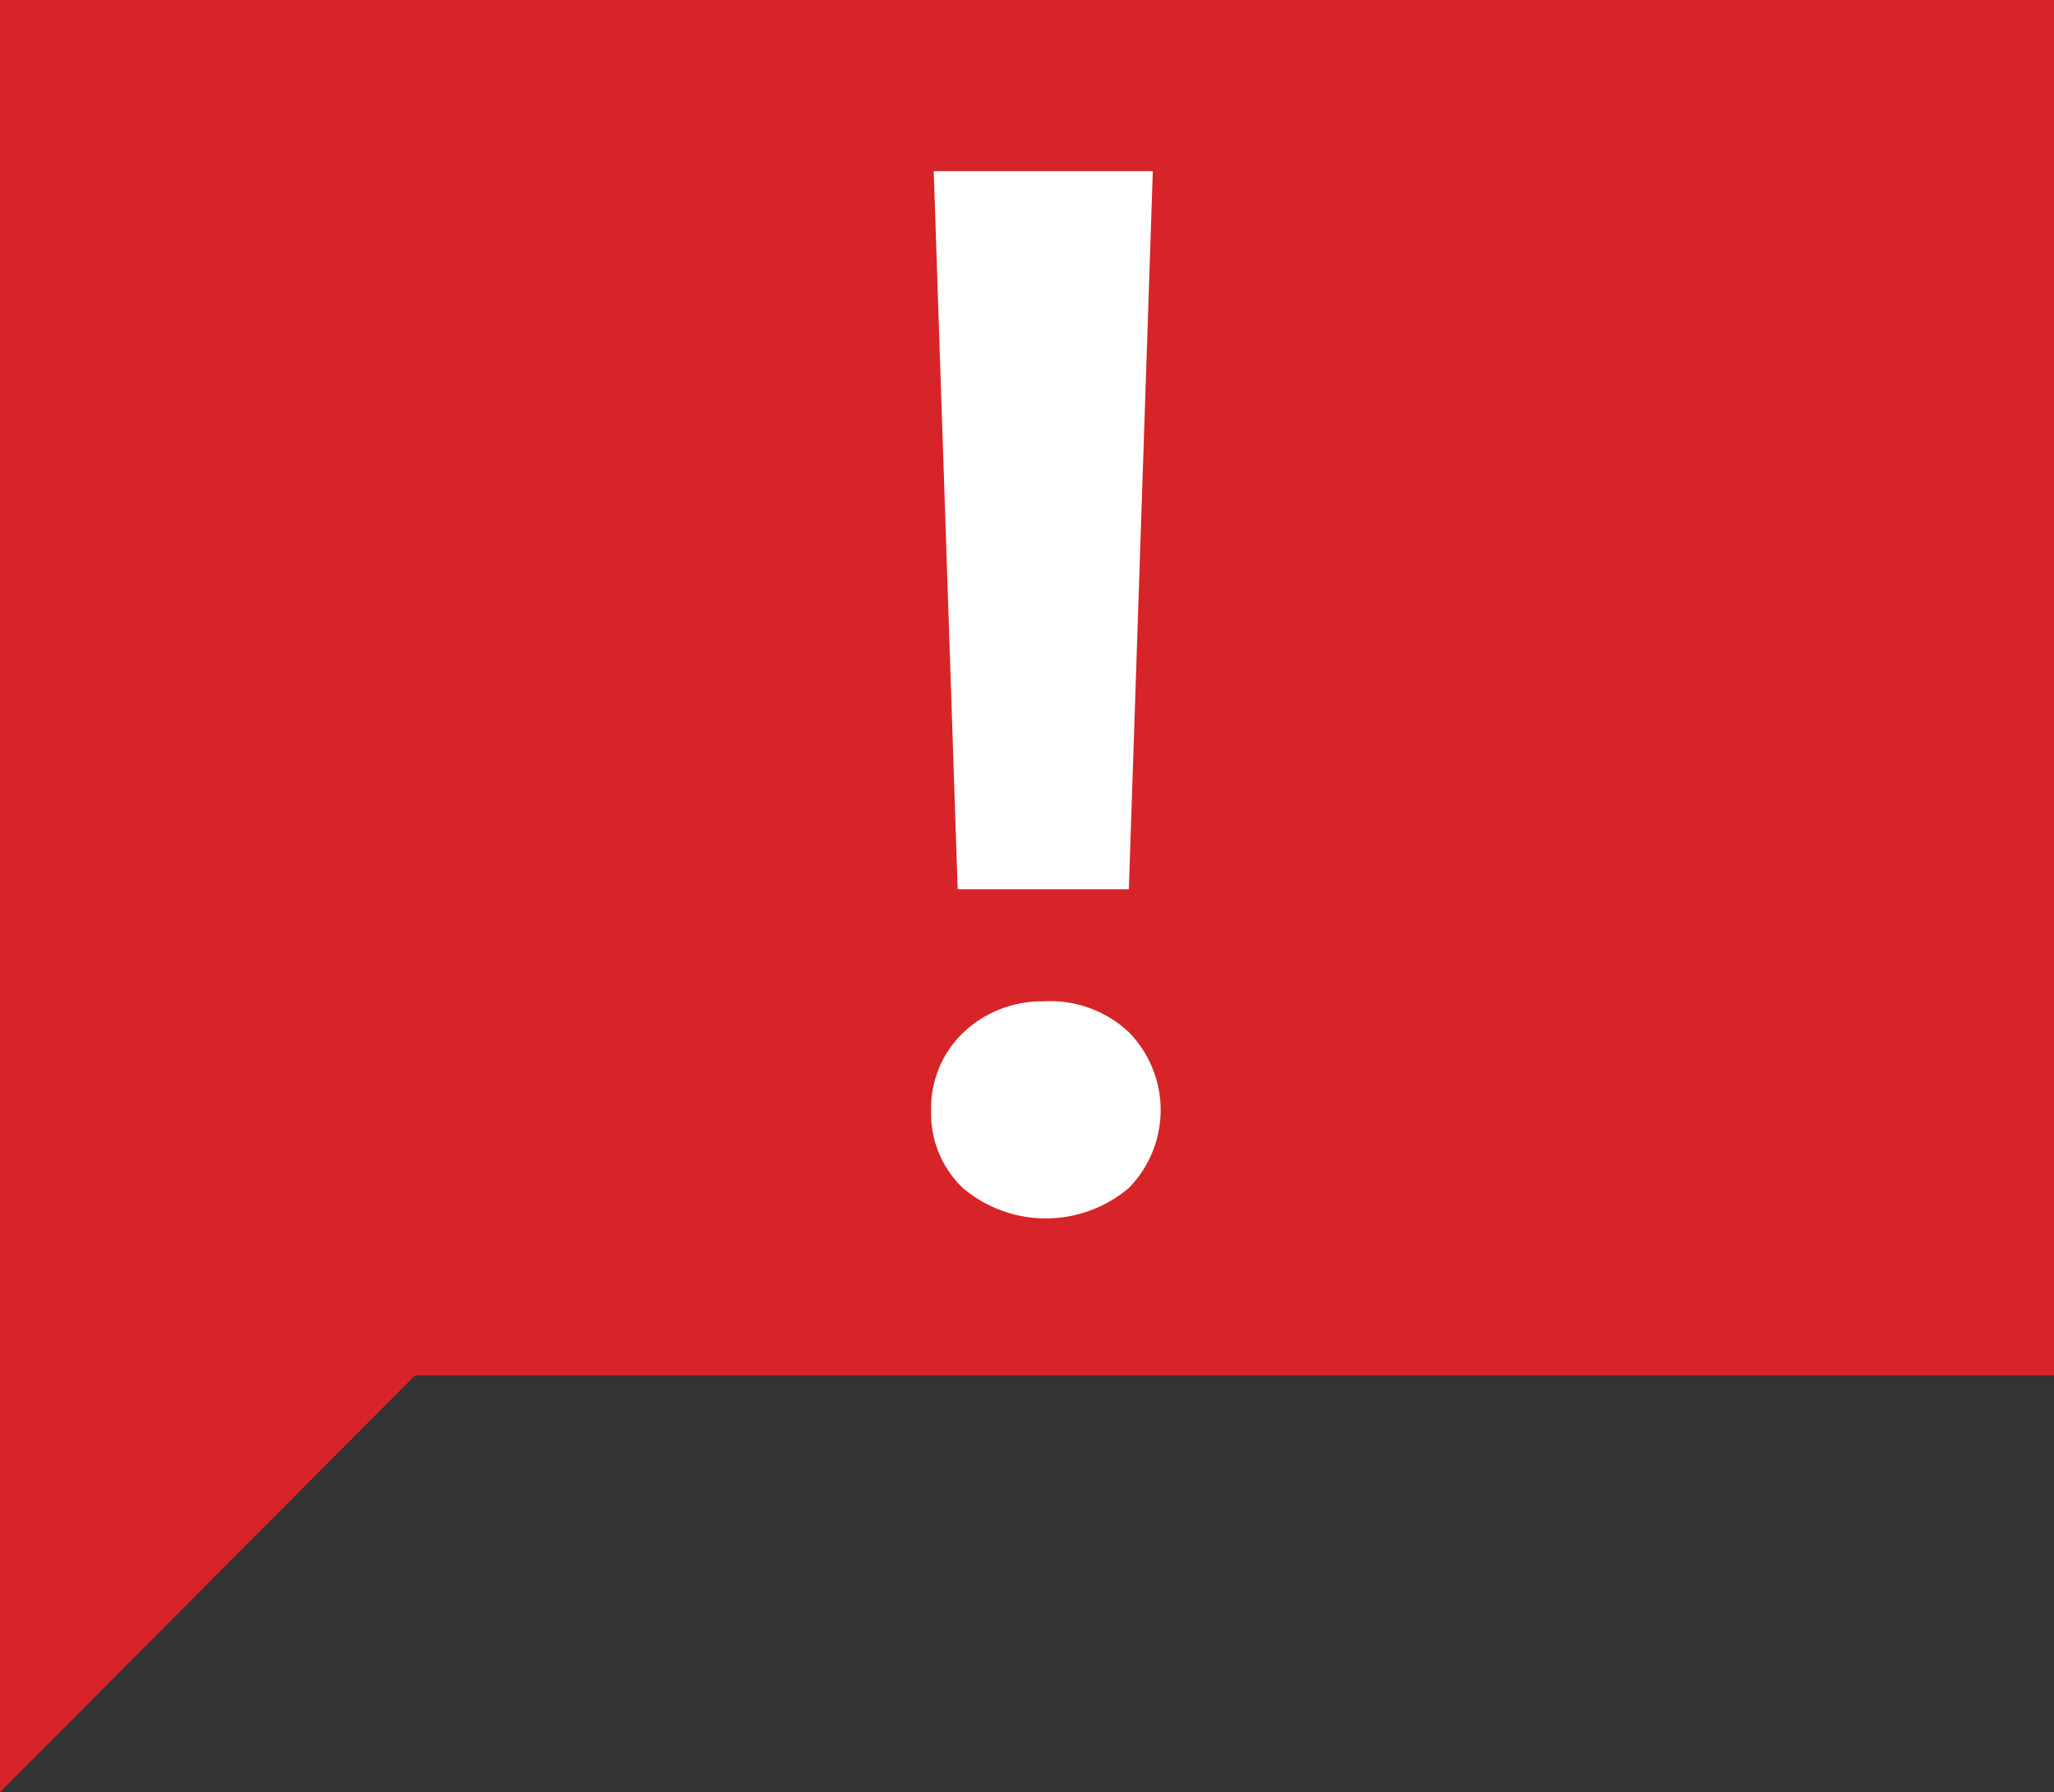 <svg xmlns="http://www.w3.org/2000/svg" viewBox="0 0 24 20.94"><rect x="0" y="0" width="24" height="20.94" fill="#333333" stroke="none"/><polygon points="24 0 0 0 0 16.01 0 16.07 0 20.94 4.85 16.07 24 16.07 24 0" fill="#d72428"/><path d="M12.19,11.7a1.34,1.34,0,0,1,1,.36,1.3,1.3,0,0,1,0,1.82,1.5,1.5,0,0,1-1.94,0,1.2,1.2,0,0,1-.37-.9,1.22,1.22,0,0,1,.37-.91A1.33,1.33,0,0,1,12.19,11.7Zm1-1.31h-2L10.91,2h2.56Z" fill="#fff"/></svg>